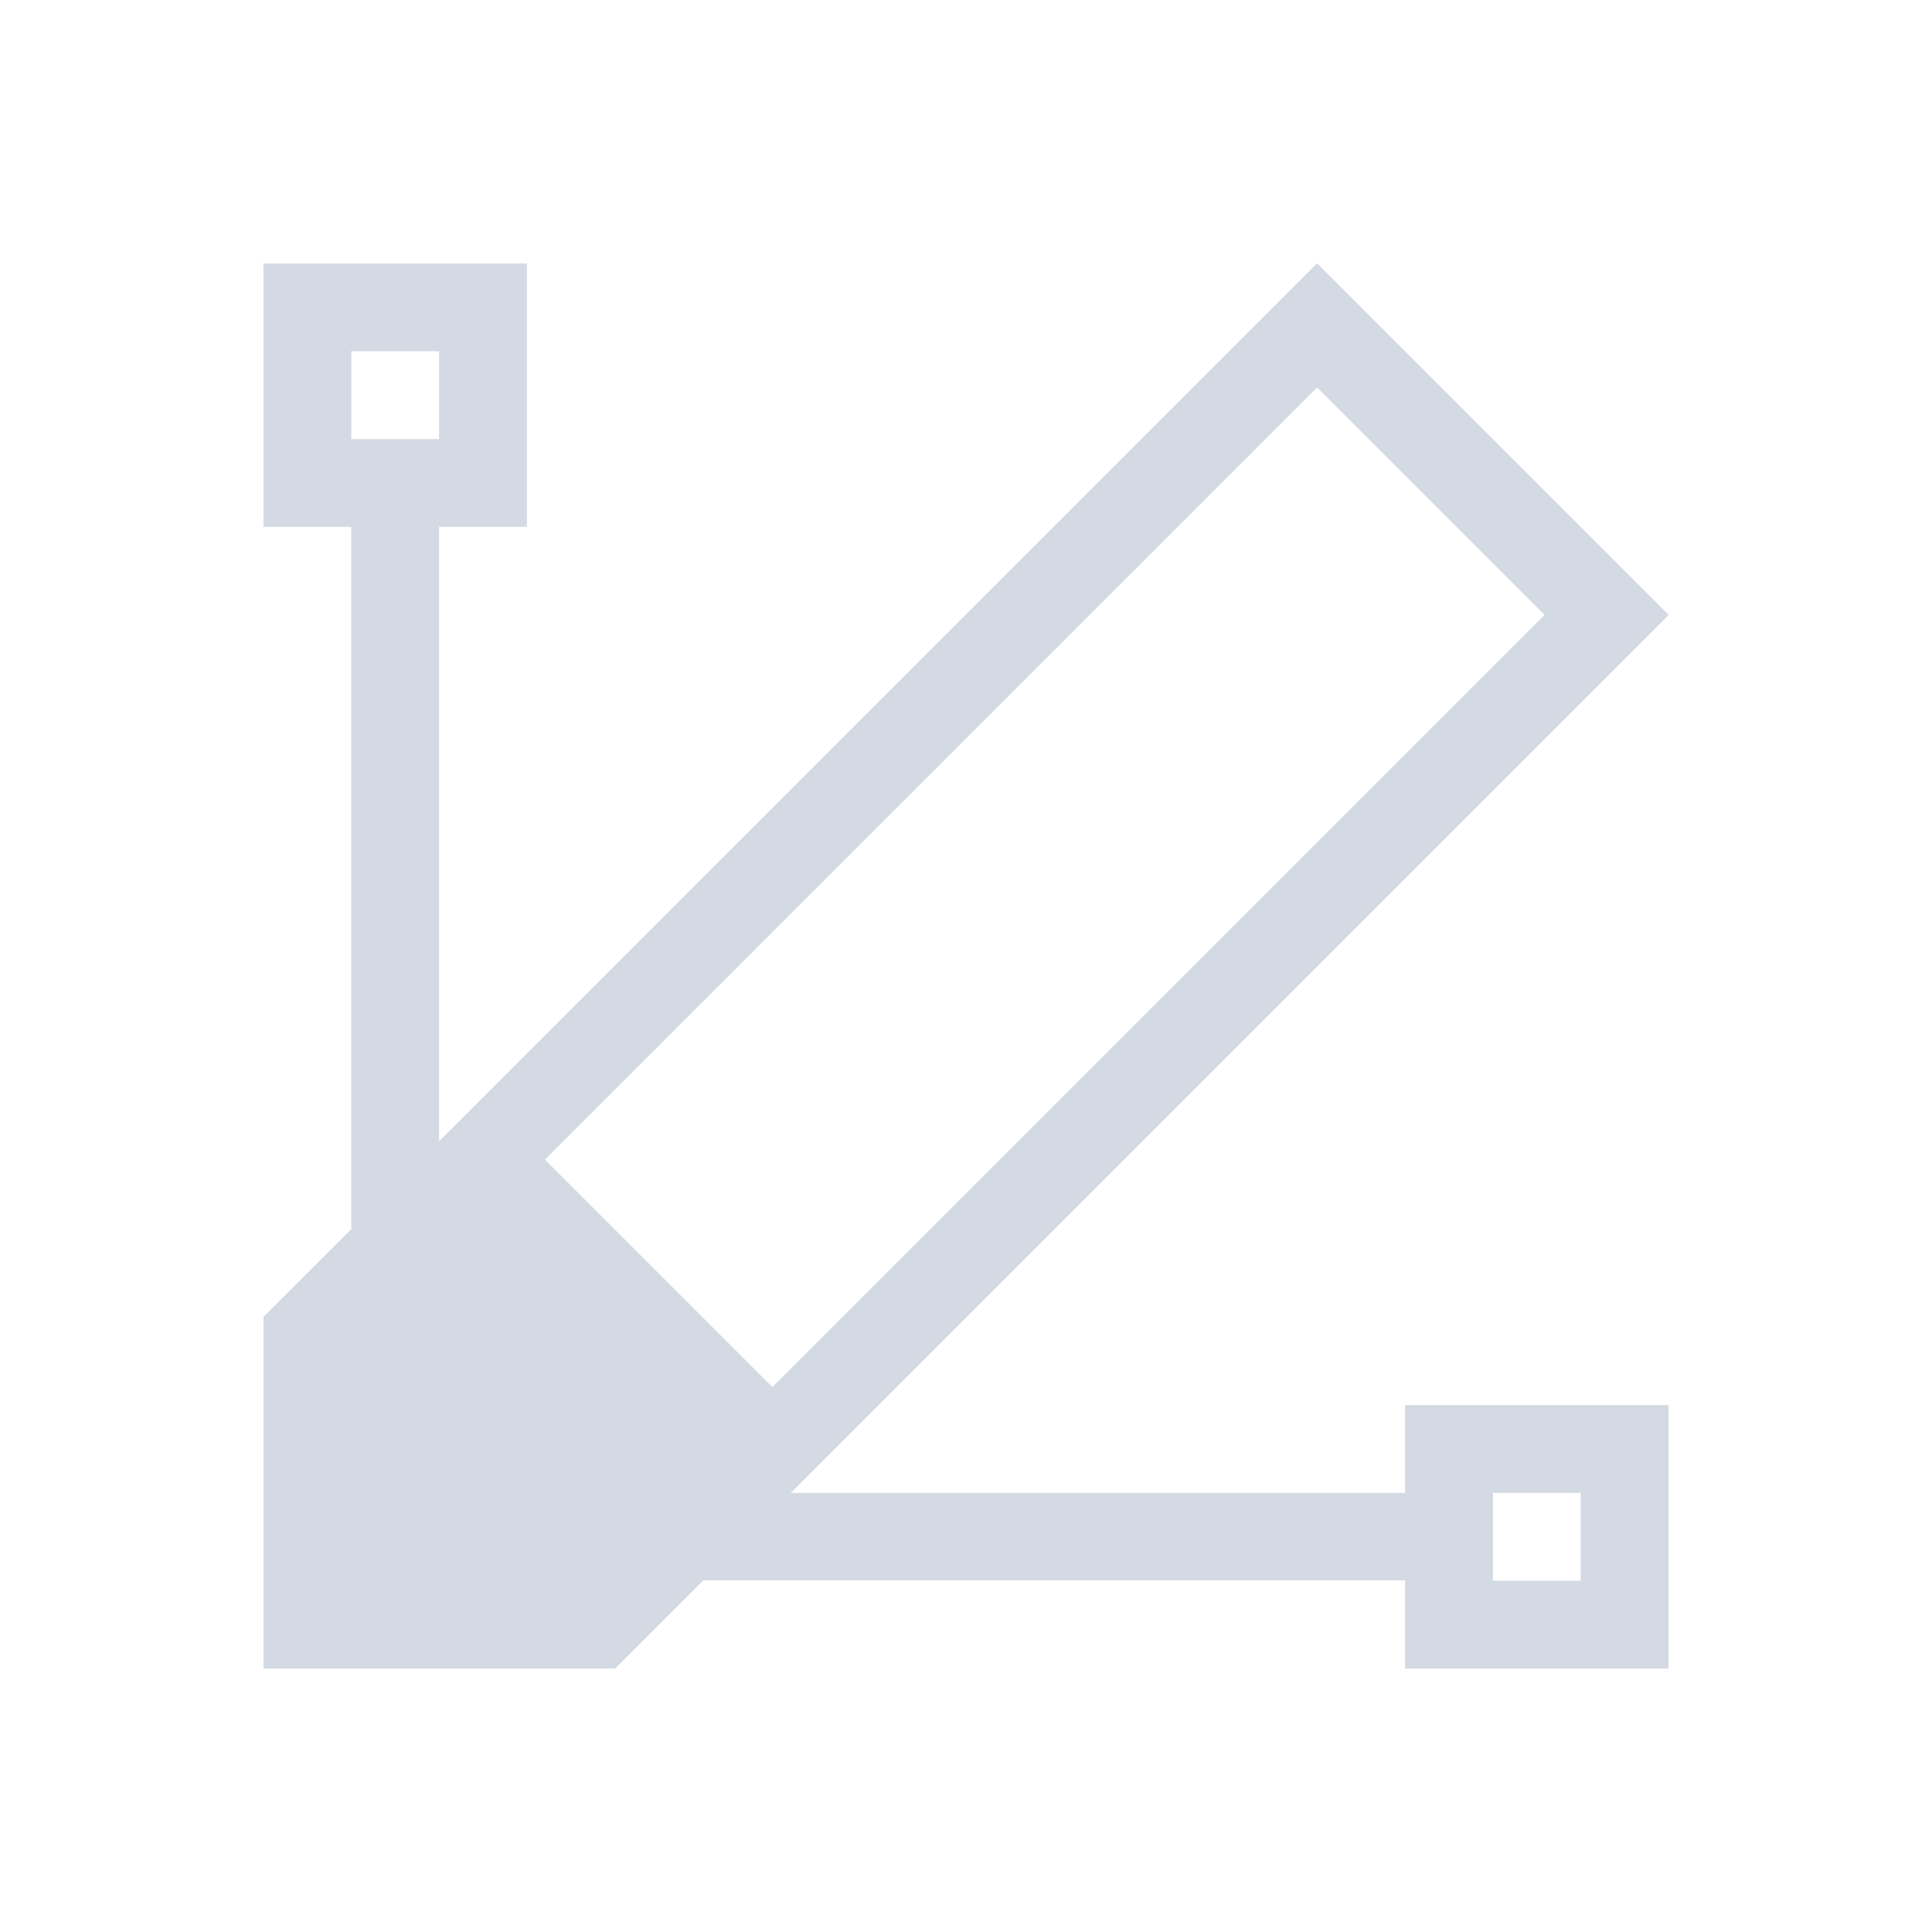 <svg xmlns="http://www.w3.org/2000/svg" viewBox="0 0 22 22">
  <defs id="defs3051">
    <style type="text/css" id="current-color-scheme">
      .ColorScheme-Text {
        color:#d3dae3;
      }
      </style>
  </defs>
 <path 
    style="fill:currentColor;fill-opacity:1;stroke:none" 
	d="m3 3v3h1v7.996l-.996.996h-.004v4.008h1 2 1.008v-.004l1-1h7.992v1.004h3v-3h-3v1h-6.996l9.996-9.996-.002-.002.002-.002-4-4-.002.002-.002-.002-9.996 9.996v-6.996h1v-3h-3m1 1h1v1h-1v-1m10.998.412l2.59 2.59-2 2-6.793 6.793-.795-.795-1.795-1.795 6.793-6.793 2-2m2.002 12.588h1v1h-1v-1"
    class="ColorScheme-Text"
    />  
</svg>
